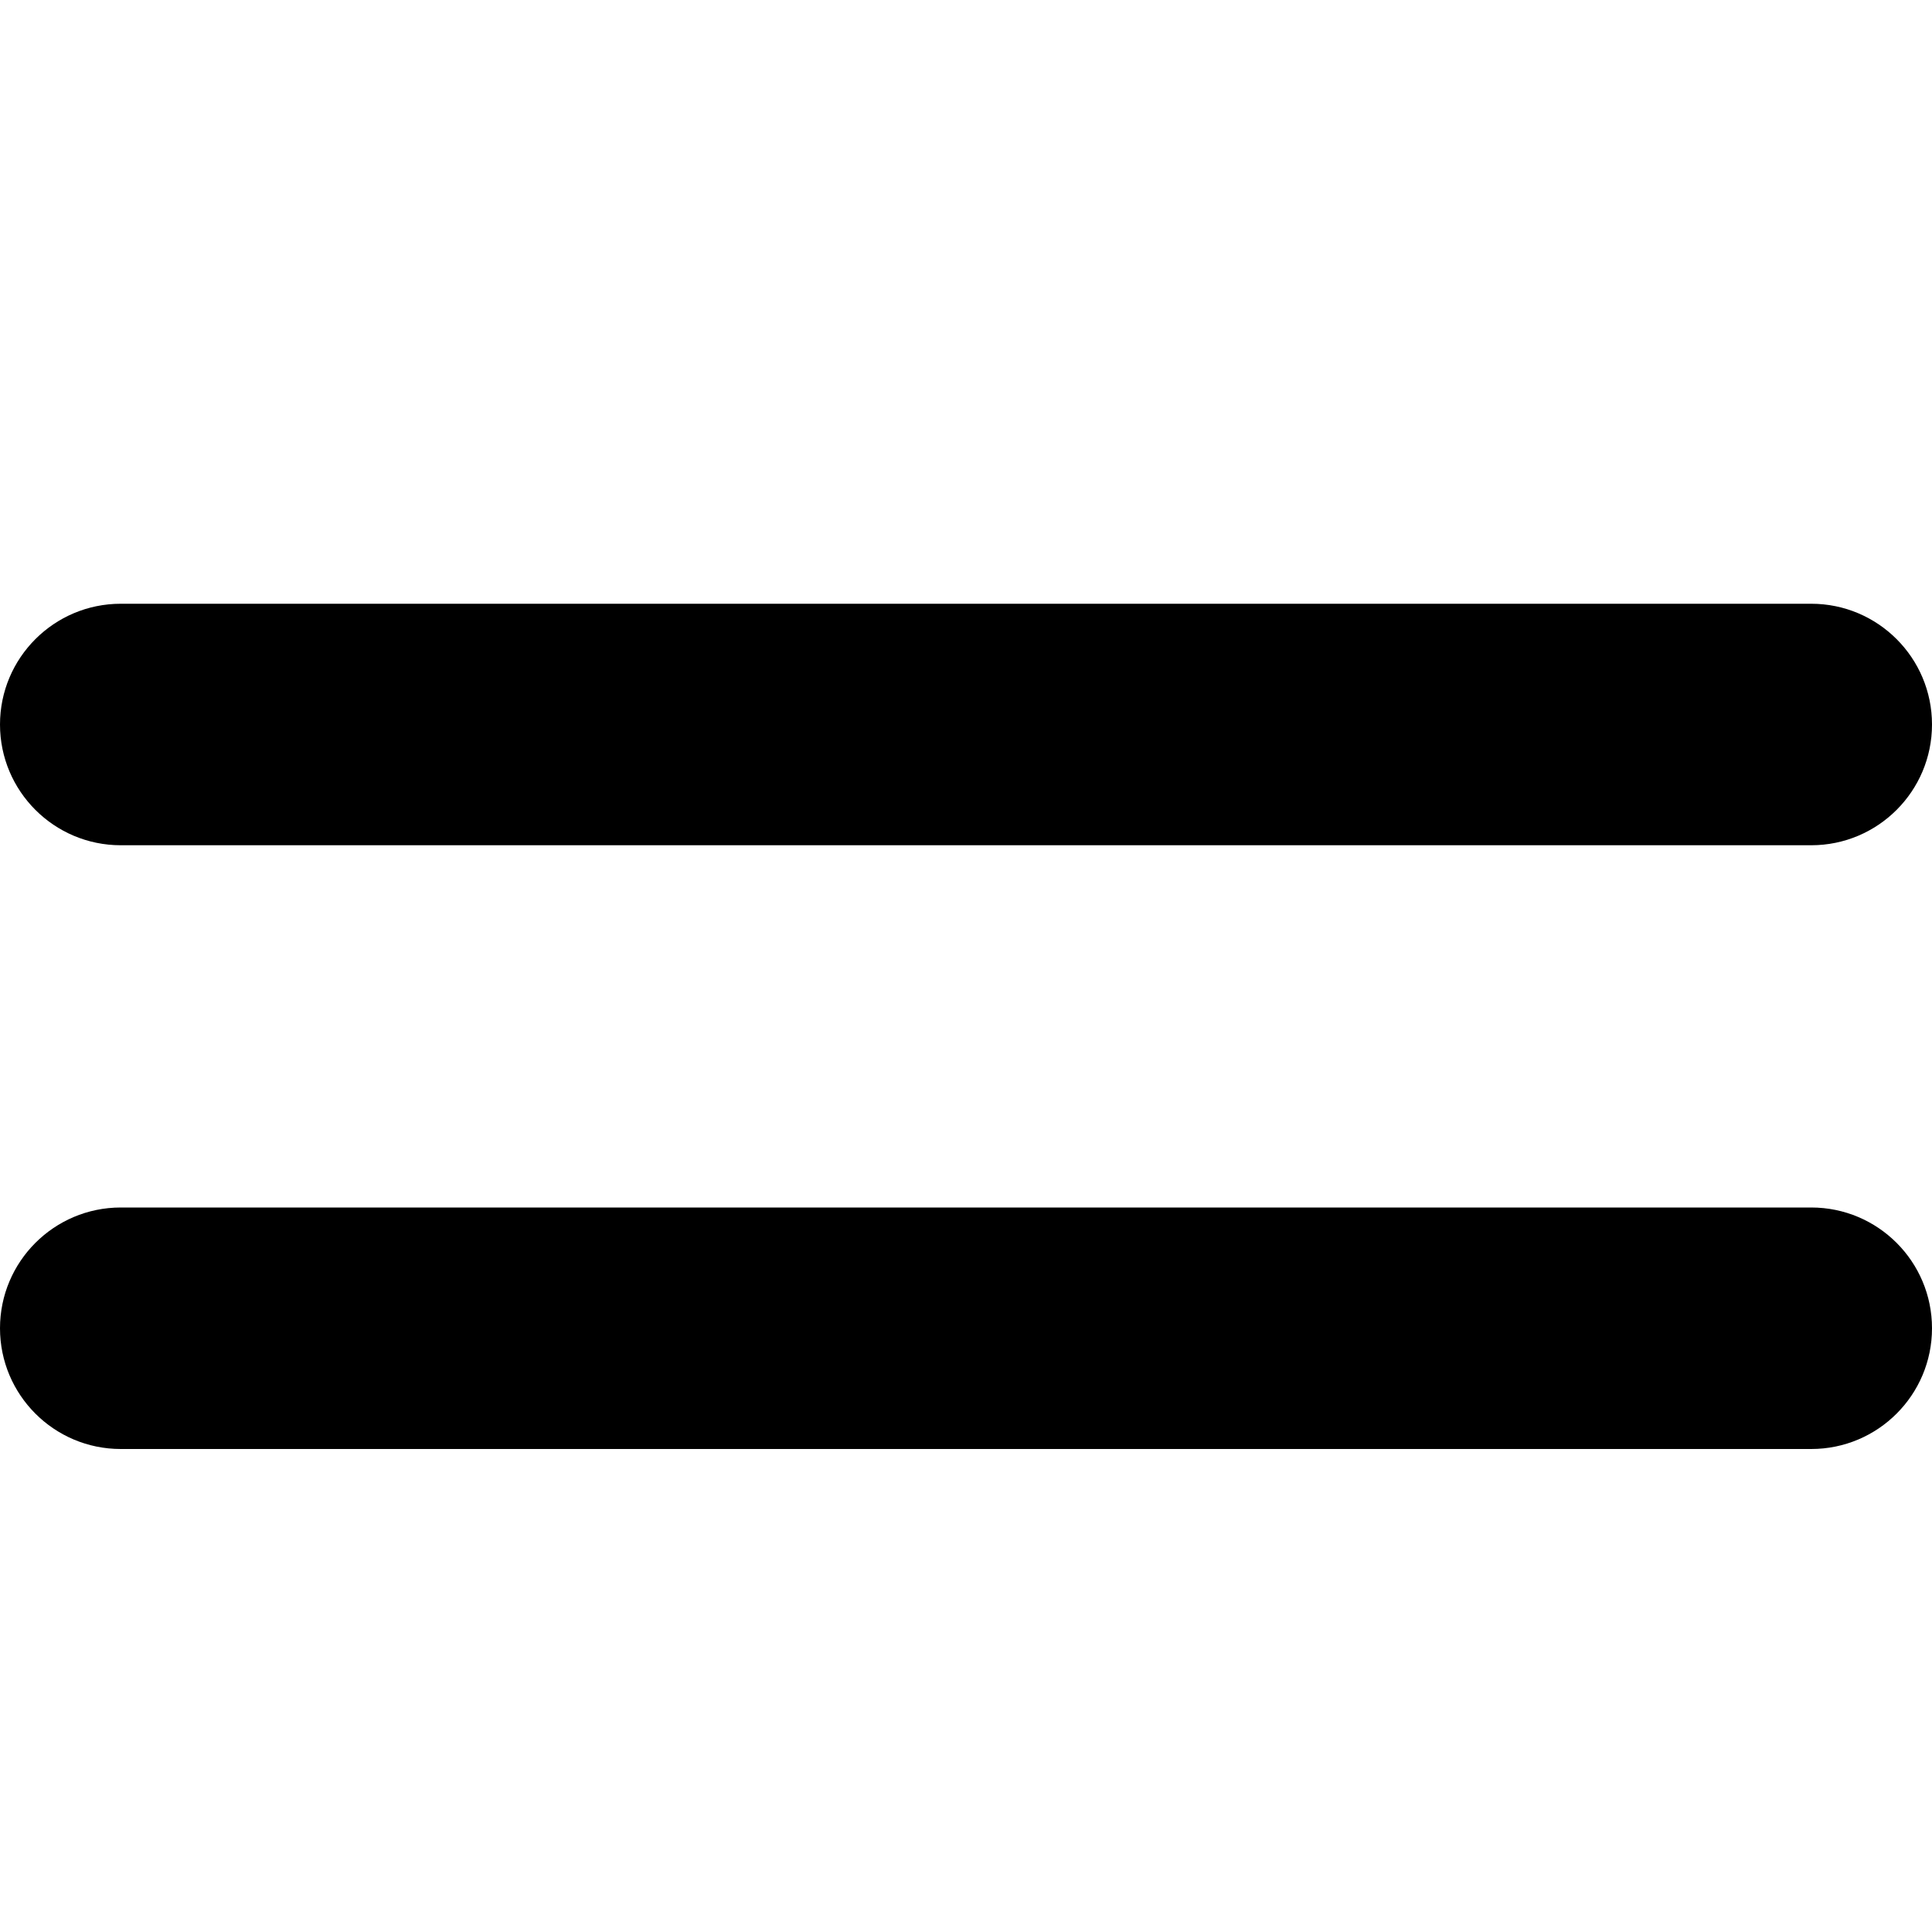 <?xml version="1.0" encoding="UTF-8"?>
<svg width="16px" height="16px" viewBox="0 0 16 16" version="1.1" xmlns="http://www.w3.org/2000/svg" xmlns:xlink="http://www.w3.org/1999/xlink">
    <title>icon nav</title>
    <g id="icon-nav" stroke="none" stroke-width="1" fill="none" fill-rule="evenodd">
        <g id="menu" transform="translate(0, 5)" fill="#000000">
            <path d="M8,-7 C8.552,-7 9,-6.552 9,-6 L9,8 C9,8.552 8.552,9 8,9 C7.448,9 7,8.552 7,8 L7,-6 C7,-6.552 7.448,-7 8,-7 Z" id="Rectangle-Copy" transform="translate(8, 1) rotate(-90) translate(-8, -1)"></path>
            <path d="M8,-2 C8.552,-2 9,-1.552 9,-1 L9,13 C9,13.552 8.552,14 8,14 C7.448,14 7,13.552 7,13 L7,-1 C7,-1.552 7.448,-2 8,-2 Z" id="Rectangle-Copy-2" transform="translate(8, 6) rotate(-90) translate(-8, -6)"></path>
        </g>
    </g>
</svg>